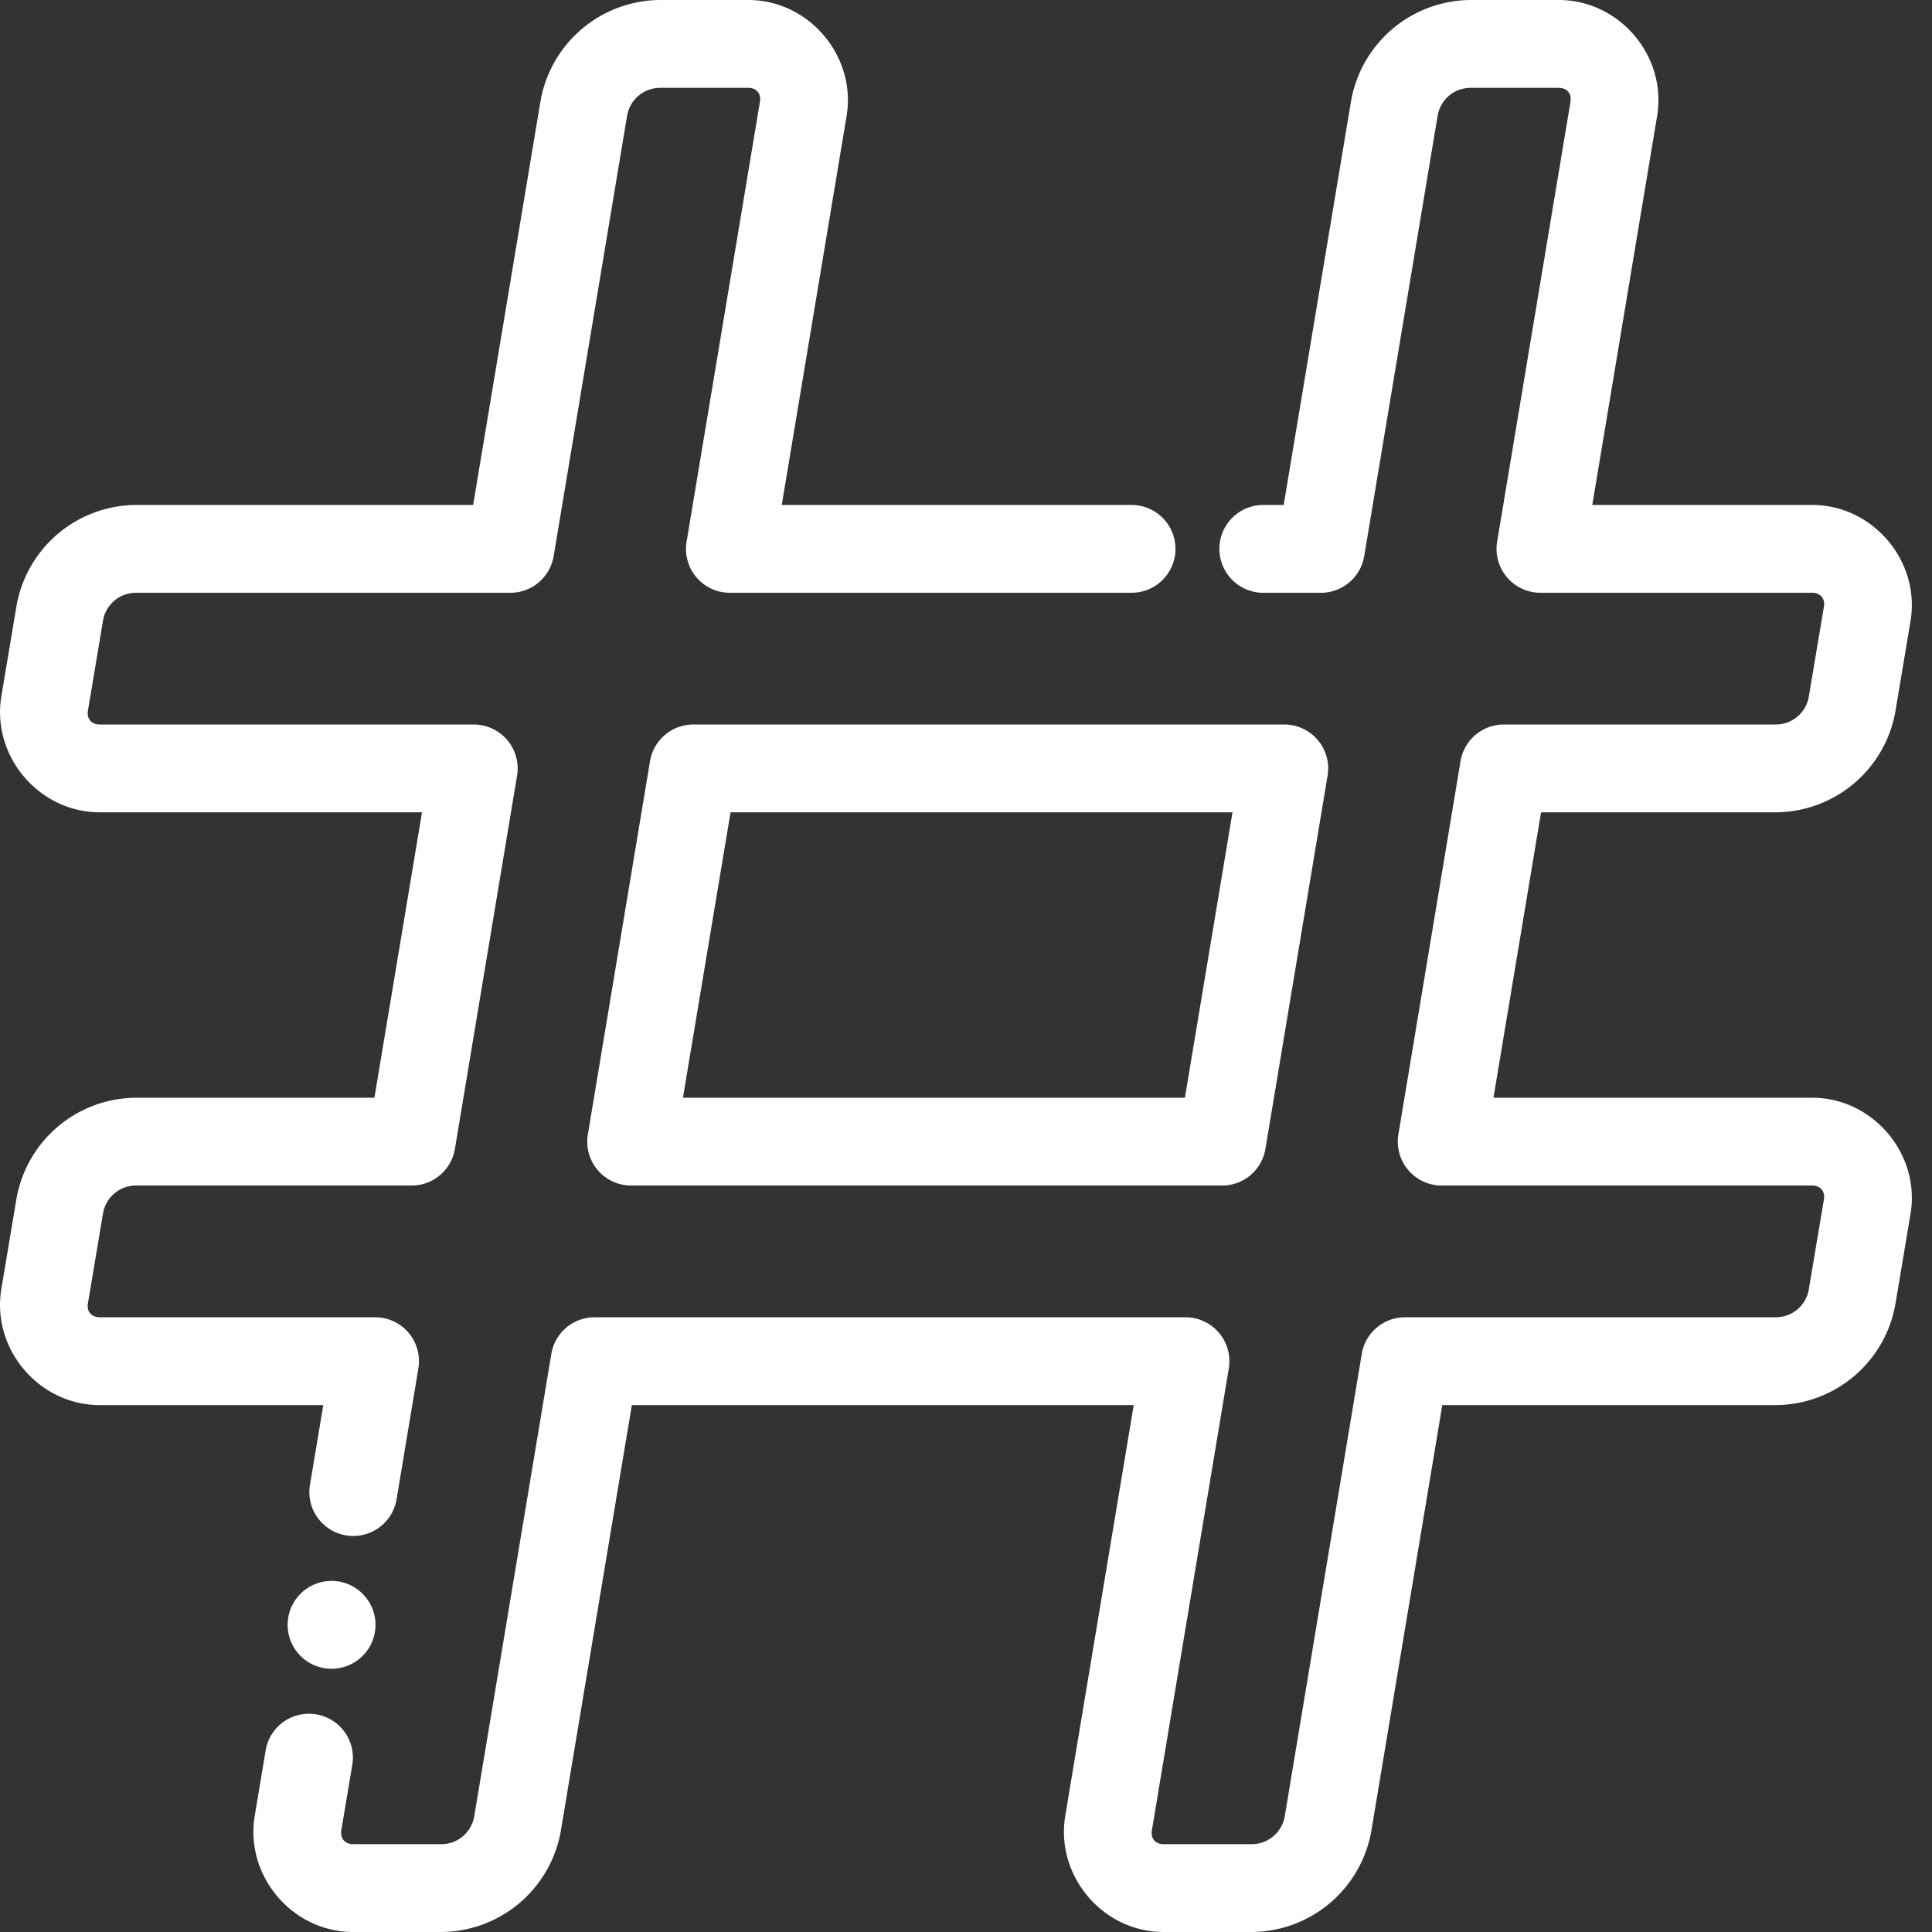 <?xml version="1.0" encoding="UTF-8"?> <svg xmlns="http://www.w3.org/2000/svg" width="69" height="69" fill="none"><rect width="100%" height="100%" fill="#333333" stroke="none"/><path fill-rule="evenodd" clip-rule="evenodd" d="M23.589 0A4.364 4.364 0 0 0 19.3 3.633l-2.402 14.401H4.87a4.36 4.36 0 0 0-4.285 3.63l-.536 3.2c-.357 2.14 1.343 4.147 3.513 4.147h11.51l-1.7 10.194H4.869a4.36 4.36 0 0 0-4.285 3.629l-.536 3.2c-.357 2.141 1.343 4.148 3.513 4.148h7.985l-.481 2.879a1.568 1.568 0 0 0 3.093.514l.784-4.704a1.568 1.568 0 0 0-1.546-1.826H3.56c-.293 0-.468-.204-.42-.493l.536-3.2a1.192 1.192 0 0 1 1.192-1.011H14.7a1.568 1.568 0 0 0 1.547-1.311l2.22-13.33a1.57 1.57 0 0 0-1.546-1.825H3.56c-.293 0-.468-.205-.42-.493l.536-3.2a1.192 1.192 0 0 1 1.192-1.011h13.36a1.569 1.569 0 0 0 1.546-1.311l2.62-15.713a1.197 1.197 0 0 1 1.194-1.01h3.136c.291 0 .465.205.417.496l-2.62 15.712a1.568 1.568 0 0 0 1.548 1.826h14.343a1.568 1.568 0 0 0 0-3.137H27.92l2.315-13.887C30.592 2.008 28.896 0 26.725 0h-3.136Zm28.944 0a4.362 4.362 0 0 0-4.285 3.633l-2.402 14.401h-.728a1.568 1.568 0 1 0 0 3.137h2.058a1.569 1.569 0 0 0 1.546-1.311l2.62-15.713a1.19 1.19 0 0 1 1.19-1.01h3.137c.291 0 .468.208.42.496l-2.62 15.712a1.57 1.57 0 0 0 1.548 1.826h9.703c.292 0 .468.204.42.493l-.537 3.2a1.192 1.192 0 0 1-1.191 1.011h-9.703a1.569 1.569 0 0 0-1.547 1.31l-2.22 13.33a1.57 1.57 0 0 0 1.546 1.826H64.72c.292 0 .468.204.42.493l-.537 3.2a1.192 1.192 0 0 1-1.191 1.011H50.18a1.568 1.568 0 0 0-1.546 1.311l-2.748 16.497a1.197 1.197 0 0 1-1.194 1.01h-3.137c-.291 0-.465-.205-.416-.495l2.747-16.497a1.57 1.57 0 0 0-1.547-1.826H21.236a1.568 1.568 0 0 0-1.546 1.311l-2.75 16.497a1.192 1.192 0 0 1-1.192 1.01H12.61c-.291 0-.467-.208-.42-.495l.399-2.383a1.569 1.569 0 0 0-3.094-.515l-.398 2.383C8.741 66.994 10.44 69 12.611 69h3.137a4.362 4.362 0 0 0 4.285-3.632l2.533-15.186H40.49l-2.445 14.67c-.356 2.14 1.34 4.148 3.51 4.148h3.137a4.364 4.364 0 0 0 4.288-3.632l2.53-15.186h11.902a4.36 4.36 0 0 0 4.285-3.63l.536-3.2c.357-2.14-1.343-4.147-3.513-4.147H53.338l1.7-10.194h8.374a4.36 4.36 0 0 0 4.285-3.63l.536-3.2c.357-2.14-1.343-4.147-3.513-4.147h-7.853l2.315-13.887C59.54 2.006 57.84 0 55.67 0h-3.136ZM24.762 25.875a1.569 1.569 0 0 0-1.547 1.31l-2.22 13.33a1.568 1.568 0 0 0 1.546 1.826h21.106a1.568 1.568 0 0 0 1.547-1.311l2.22-13.33a1.568 1.568 0 0 0-1.546-1.825H24.762Zm1.329 3.136h17.927l-1.7 10.194H24.391l1.7-10.194Z" fill="#fff"></path><path fill-rule="evenodd" clip-rule="evenodd" d="M13.41 58.03a1.568 1.568 0 1 1-3.137 0 1.568 1.568 0 0 1 3.137 0Z" fill="#fff"></path></svg> 